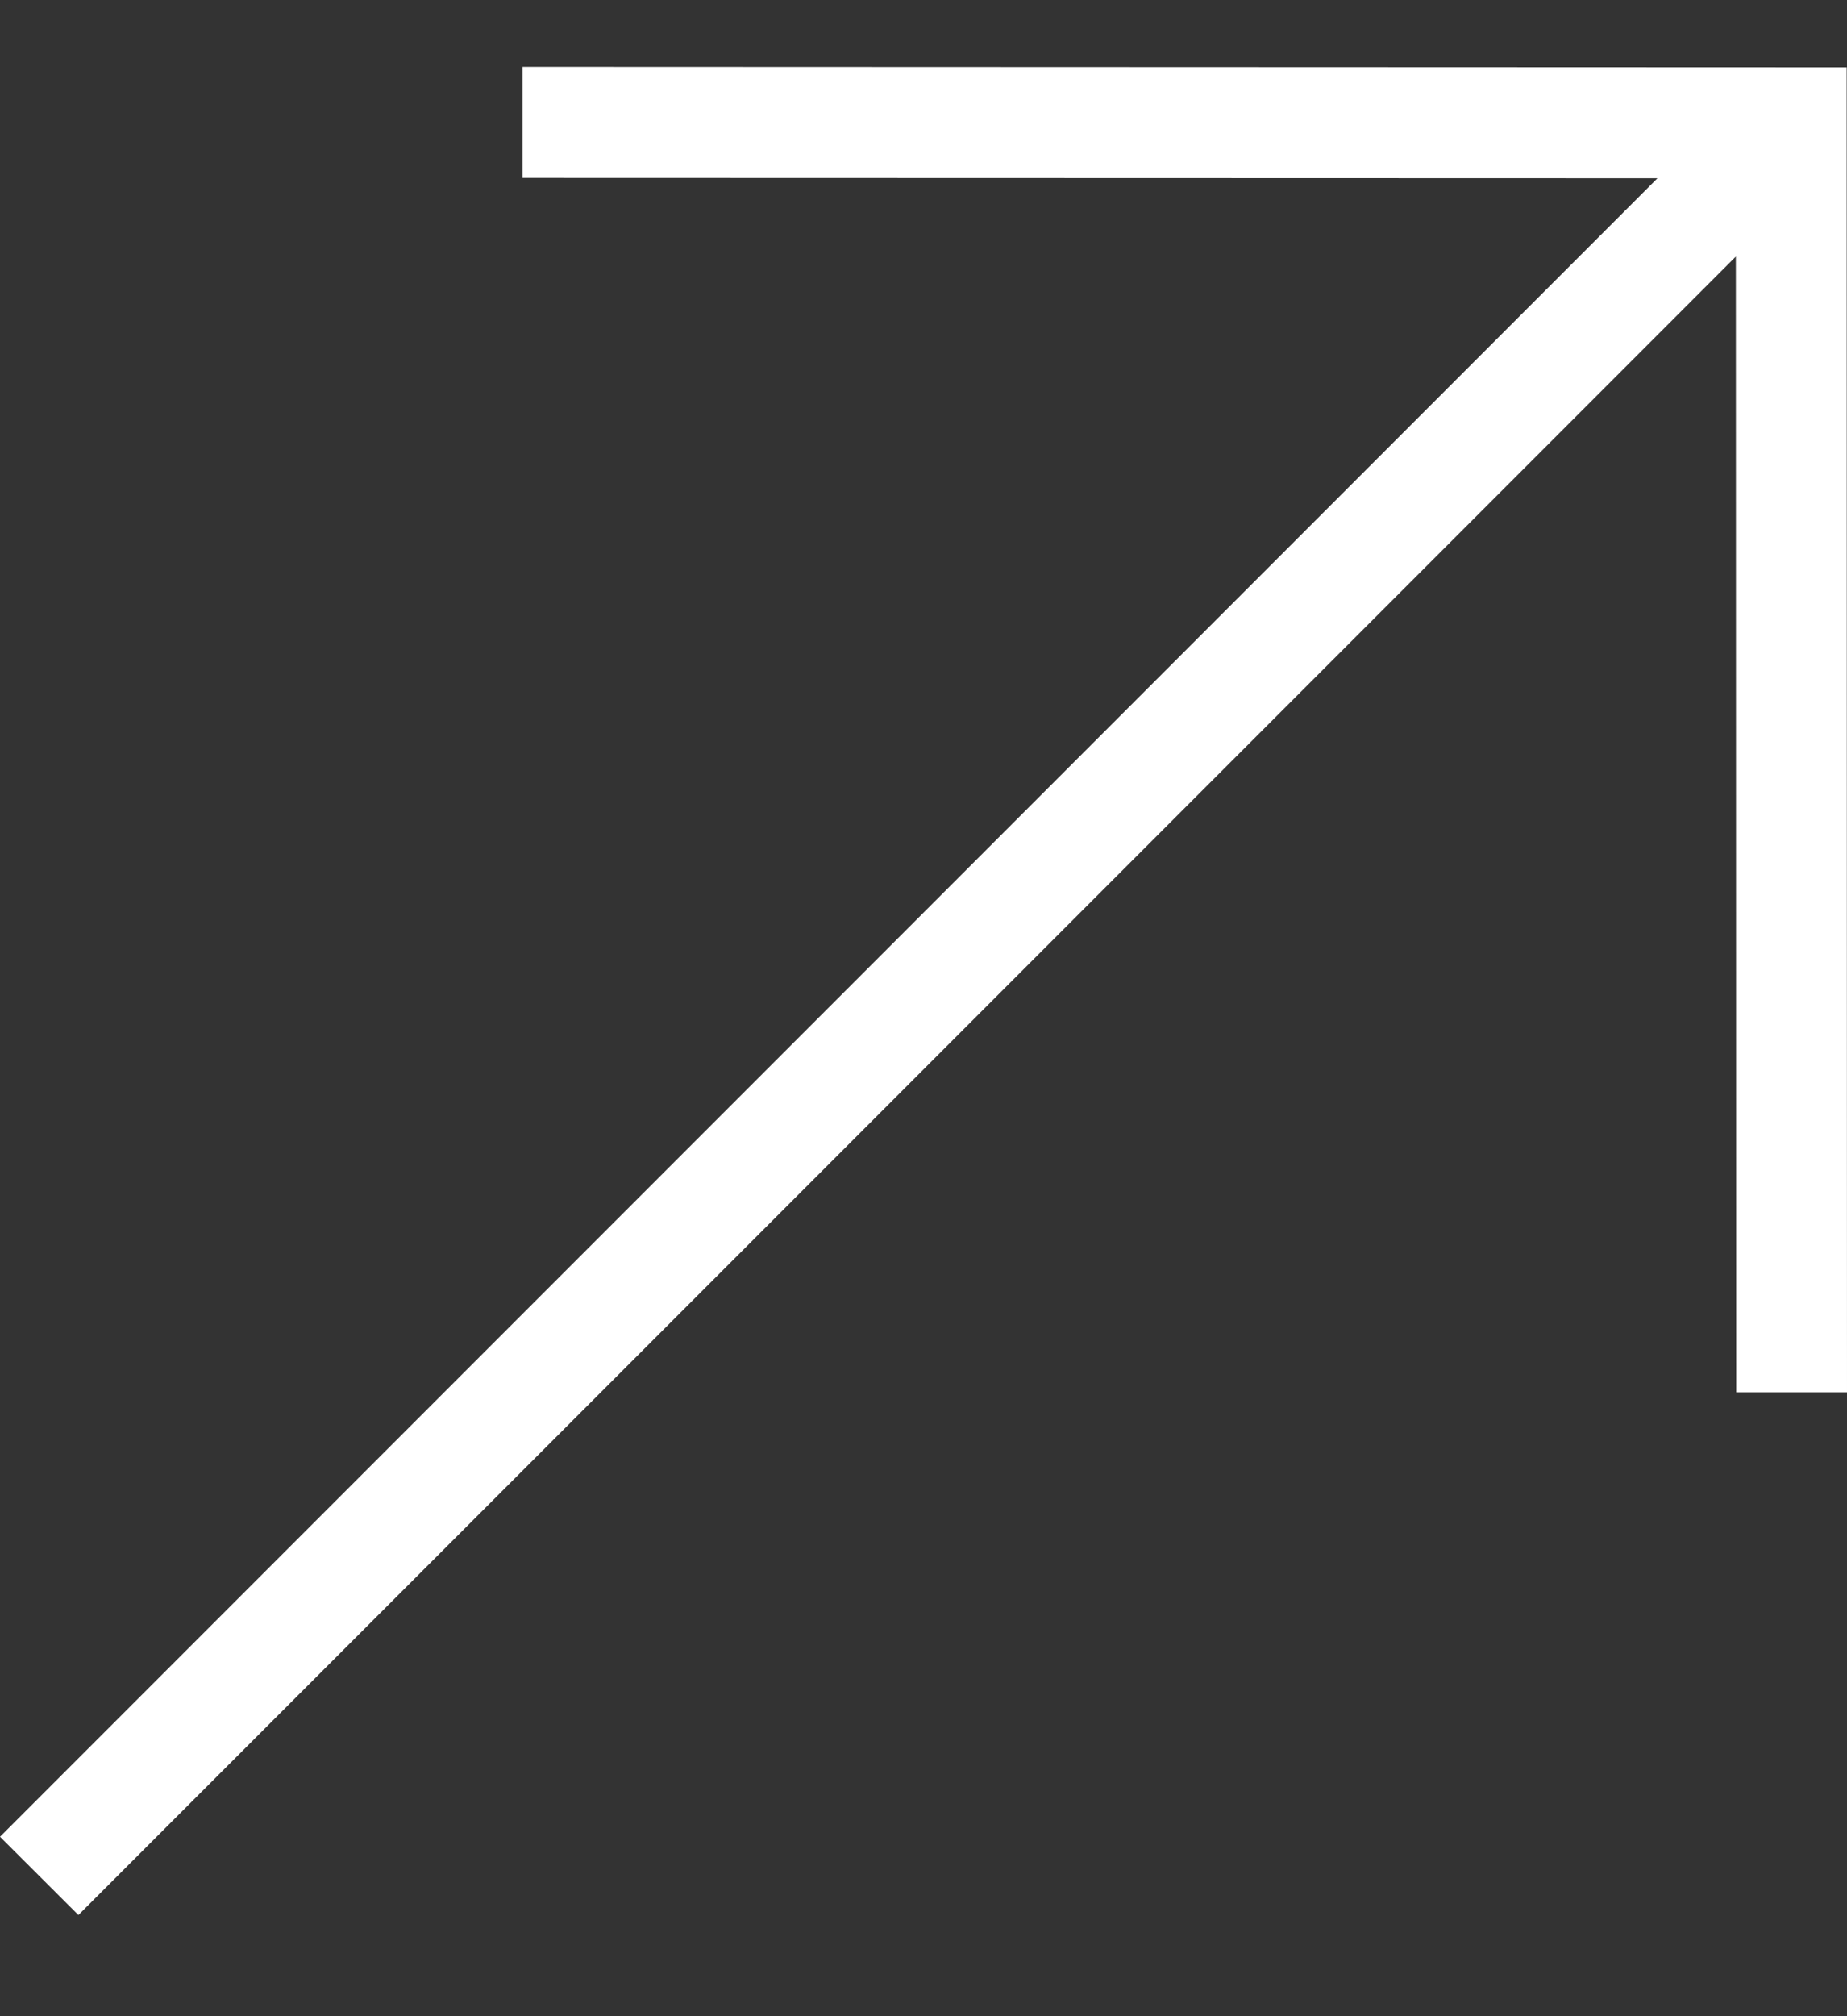 <svg width="11" height="12" viewBox="0 0 11 12" fill="none" xmlns="http://www.w3.org/2000/svg">
<rect x="0" y="0" width="11" height="12" fill="#333333" stroke="none"/>
<g clip-path="url(#clip0_3249_11461)">
<path d="M10.998 0.401L3.112 0.398L3.112 1.059L9.871 1.061L0 10.932L0.467 11.398L10.338 1.527L10.34 8.287L11 8.287L10.998 0.401Z" fill="white"/>
</g>
<defs>
<clipPath id="clip0_3249_11461">
<rect width="11" height="11" fill="white" transform="translate(0 0.398)"/>
</clipPath>
</defs>
</svg>
